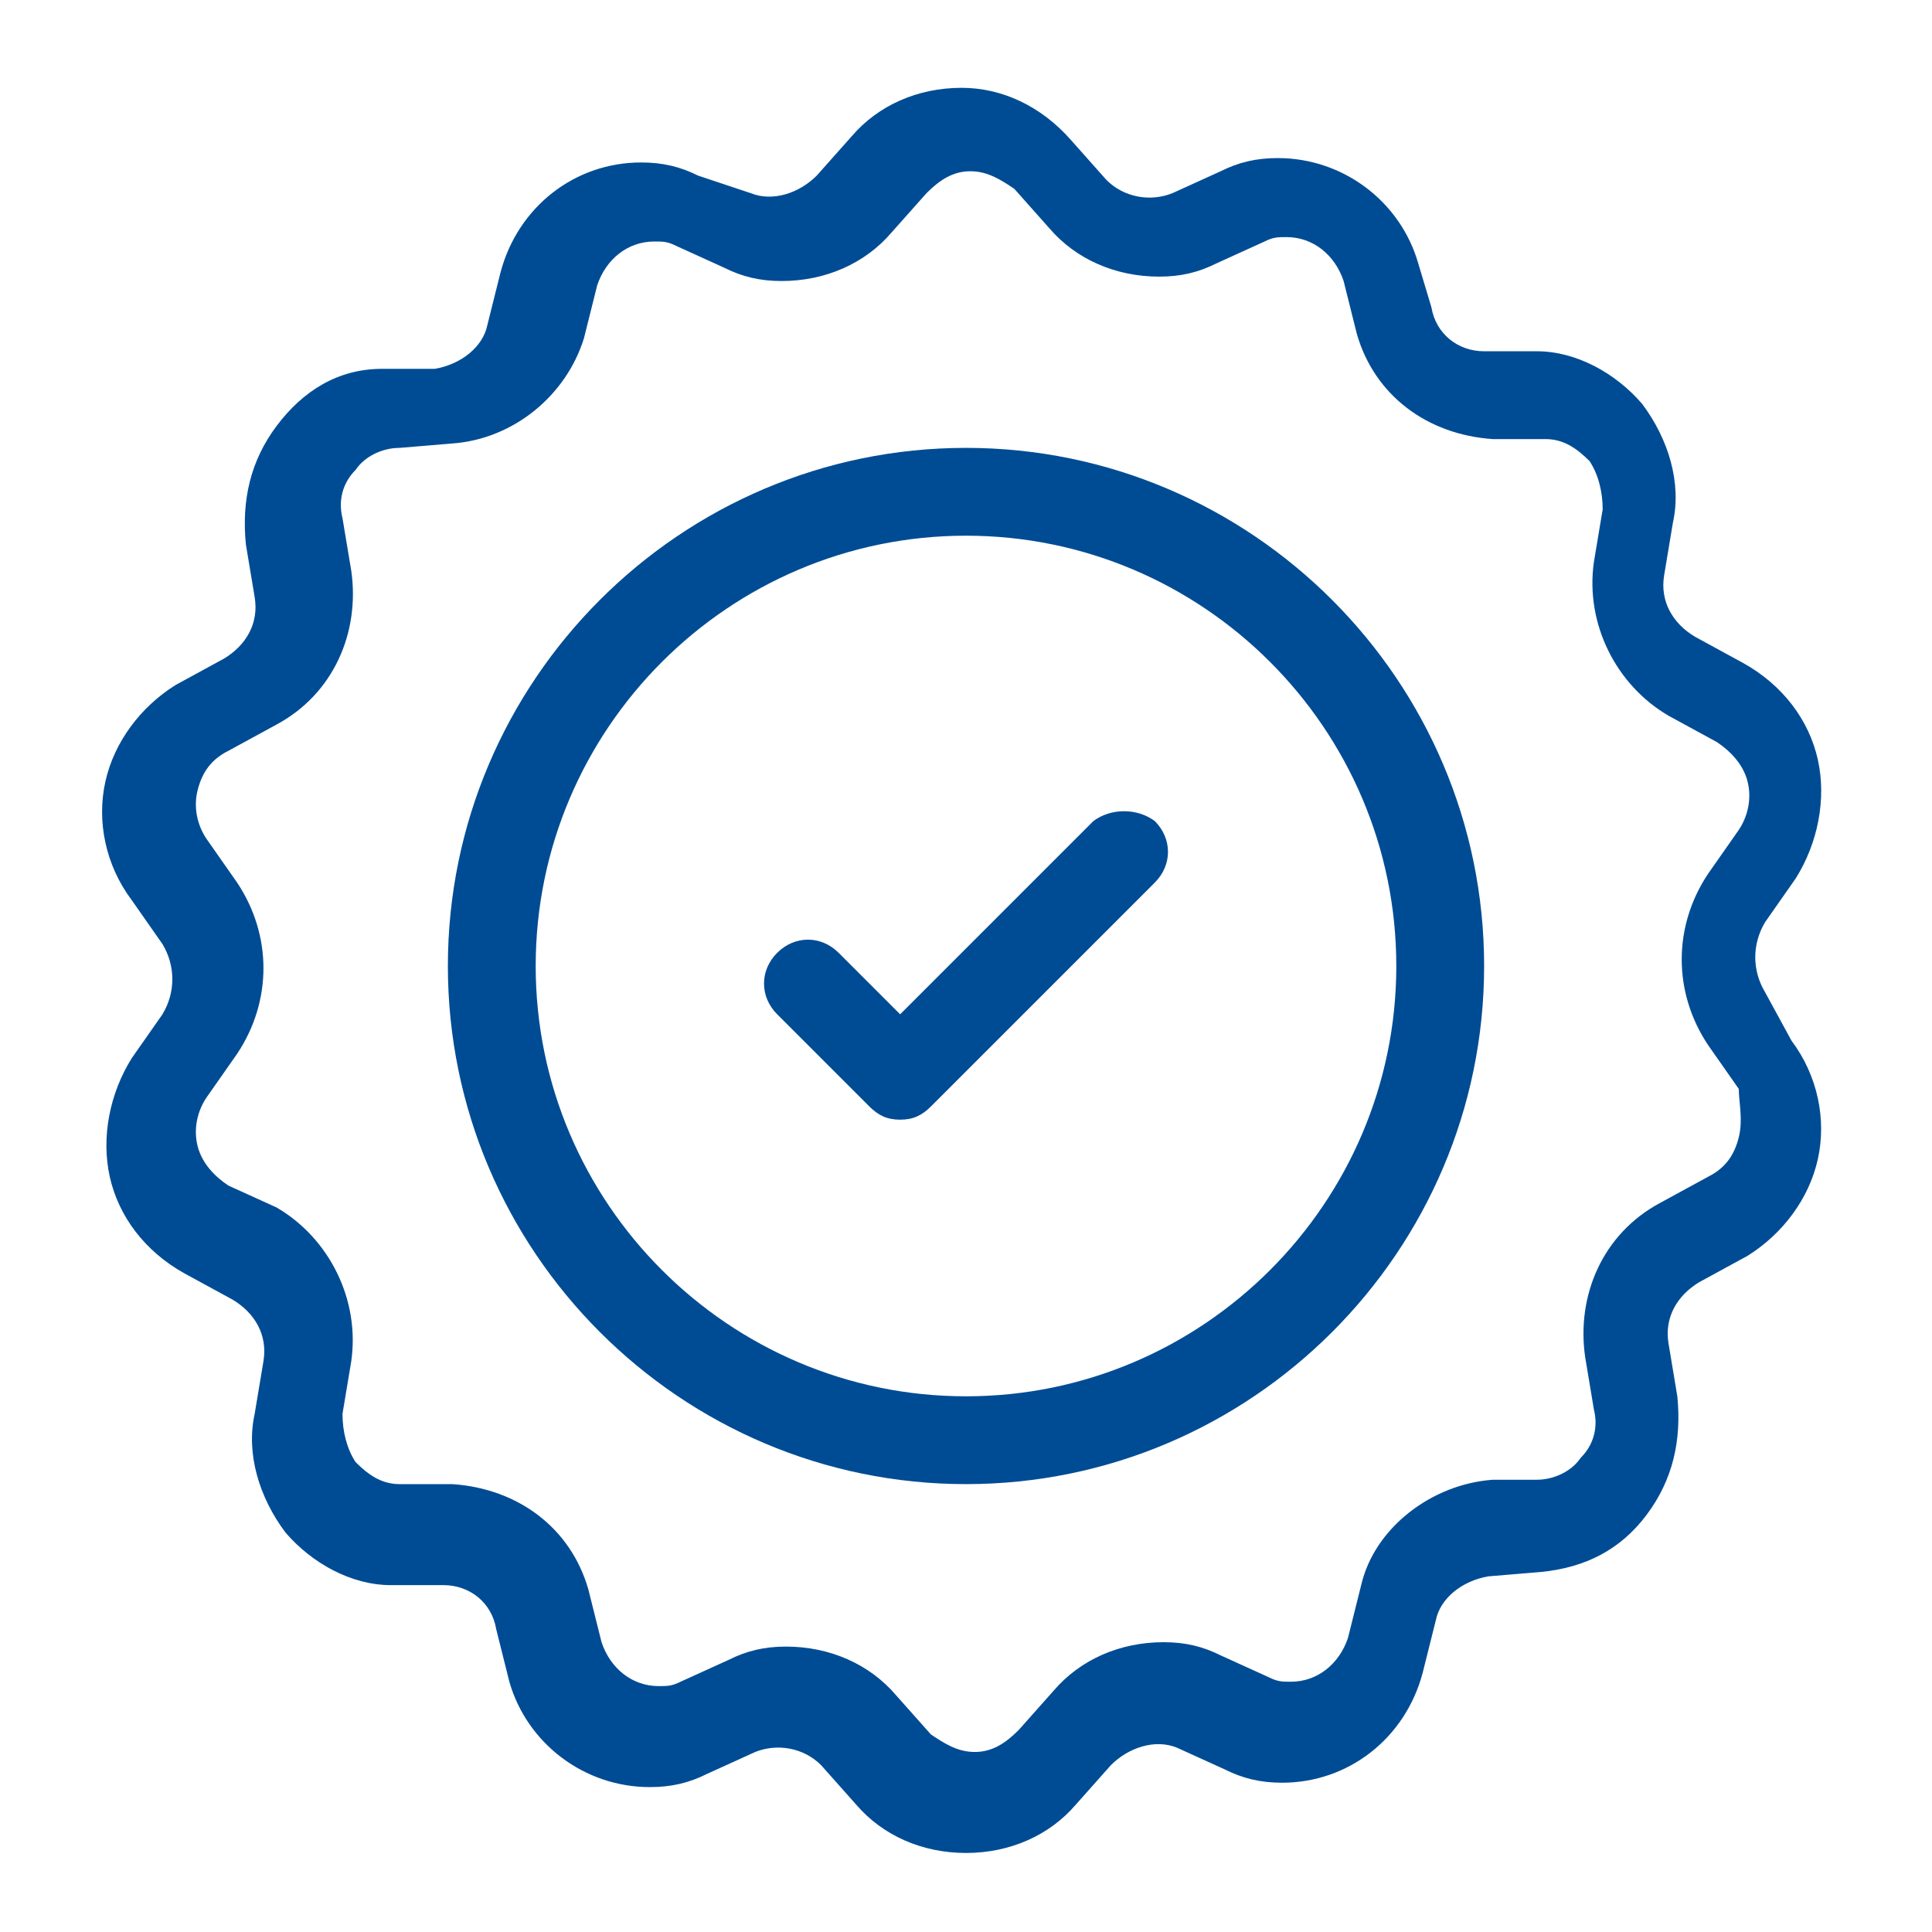 <?xml version="1.0" encoding="utf-8"?>
<!-- Generator: Adobe Illustrator 22.0.1, SVG Export Plug-In . SVG Version: 6.00 Build 0)  -->
<svg version="1.1" id="Vrstva_1" xmlns="http://www.w3.org/2000/svg" xmlns:xlink="http://www.w3.org/1999/xlink" x="0px" y="0px"
	 viewBox="0 0 44 44" style="enable-background:new 0 0 44 44;" xml:space="preserve">
<style type="text/css">
	.st0{fill:#004C94;}
</style>
<g>
	<path class="st0" d="M22,10.2c-6.5,0-11.8,5.3-11.8,11.8c0,6.5,5.3,11.8,11.8,11.8c6.5,0,11.8-5.3,11.8-11.8
		C33.8,15.5,28.5,10.2,22,10.2L22,10.2z M22,31.8c-5.4,0-9.8-4.4-9.8-9.8c0-5.4,4.4-9.8,9.8-9.8c5.4,0,9.8,4.4,9.8,9.8
		C31.8,27.4,27.4,31.8,22,31.8L22,31.8z M22,31.8"/>
	<path class="st0" d="M40.2,22.6c-0.3-0.5-0.3-1.1,0-1.6l0.7-1c0.5-0.8,0.7-1.8,0.5-2.7c-0.2-0.9-0.8-1.7-1.7-2.2l-1.1-0.6
		c-0.5-0.3-0.8-0.8-0.7-1.4l0.2-1.2c0.2-0.9-0.1-1.9-0.7-2.7c-0.6-0.7-1.5-1.2-2.4-1.2l-1.2,0c-0.6,0-1.1-0.4-1.2-1L32.3,6
		c-0.4-1.4-1.7-2.4-3.2-2.4c-0.5,0-0.9,0.1-1.3,0.3l-1.1,0.5c-0.5,0.2-1.1,0.1-1.5-0.3l-0.8-0.9C23.7,2.4,22.8,2,21.9,2
		c-1,0-1.9,0.4-2.5,1.1l-0.8,0.9c-0.4,0.4-1,0.6-1.5,0.4L15.9,4c-0.4-0.2-0.8-0.3-1.3-0.3c-1.5,0-2.8,1-3.2,2.5l-0.3,1.2
		c-0.1,0.5-0.6,0.9-1.2,1L8.7,8.4c-1,0-1.8,0.5-2.4,1.3c-0.6,0.8-0.8,1.7-0.7,2.7l0.2,1.2c0.1,0.6-0.2,1.1-0.7,1.4l-1.1,0.6
		c-0.8,0.5-1.4,1.3-1.6,2.2c-0.2,0.9,0,1.9,0.6,2.7l0.7,1c0.3,0.5,0.3,1.1,0,1.6l-0.7,1c-0.5,0.8-0.7,1.8-0.5,2.7
		c0.2,0.9,0.8,1.7,1.7,2.2l1.1,0.6c0.5,0.3,0.8,0.8,0.7,1.4l-0.2,1.2c-0.2,0.9,0.1,1.9,0.7,2.7c0.6,0.7,1.5,1.2,2.4,1.2l1.2,0
		c0.6,0,1.1,0.4,1.2,1l0.3,1.2c0.4,1.4,1.7,2.4,3.2,2.4c0.5,0,0.9-0.1,1.3-0.3l1.1-0.5c0.5-0.2,1.1-0.1,1.5,0.3l0.8,0.9
		c0.6,0.7,1.5,1.1,2.5,1.1c1,0,1.9-0.4,2.5-1.1l0.8-0.9c0.4-0.4,1-0.6,1.5-0.4l1.1,0.5c0.4,0.2,0.8,0.3,1.3,0.3c1.5,0,2.8-1,3.2-2.5
		l0.3-1.2c0.1-0.5,0.6-0.9,1.2-1l1.2-0.1c1-0.1,1.8-0.5,2.4-1.3c0.6-0.8,0.8-1.7,0.7-2.7l-0.2-1.2c-0.1-0.6,0.2-1.1,0.7-1.4l1.1-0.6
		c0.8-0.5,1.4-1.3,1.6-2.2c0.2-0.9,0-1.9-0.6-2.7L40.2,22.6z M39.6,25.9c-0.1,0.4-0.3,0.7-0.7,0.9l-1.1,0.6
		c-1.3,0.7-1.9,2.1-1.7,3.5l0.2,1.2c0.1,0.4,0,0.8-0.3,1.1c-0.2,0.3-0.6,0.5-1,0.5L34,33.7c-1.4,0.1-2.7,1.1-3,2.4l-0.3,1.2
		c-0.2,0.6-0.7,1-1.3,1c-0.2,0-0.3,0-0.5-0.1l-1.1-0.5c-0.4-0.2-0.8-0.3-1.3-0.3c-1,0-1.9,0.4-2.5,1.1l-0.8,0.9
		c-0.3,0.3-0.6,0.5-1,0.5c-0.4,0-0.7-0.2-1-0.4l-0.8-0.9c-0.6-0.7-1.5-1.1-2.5-1.1c-0.5,0-0.9,0.1-1.3,0.3l-1.1,0.5
		c-0.2,0.1-0.3,0.1-0.5,0.1c-0.6,0-1.1-0.4-1.3-1l-0.3-1.2c-0.4-1.4-1.6-2.3-3.1-2.4l-1.2,0c-0.4,0-0.7-0.2-1-0.5
		c-0.2-0.3-0.3-0.7-0.3-1.1l0.2-1.2c0.2-1.4-0.5-2.8-1.7-3.5L5.2,27c-0.3-0.2-0.6-0.5-0.7-0.9c-0.1-0.4,0-0.8,0.2-1.1l0.7-1
		c0.8-1.2,0.8-2.7,0-3.9l-0.7-1c-0.2-0.3-0.3-0.7-0.2-1.1c0.1-0.4,0.3-0.7,0.7-0.9l1.1-0.6c1.3-0.7,1.9-2.1,1.7-3.5l-0.2-1.2
		c-0.1-0.4,0-0.8,0.3-1.1c0.2-0.3,0.6-0.5,1-0.5l1.2-0.1c1.4-0.1,2.6-1.1,3-2.4l0.3-1.2c0.2-0.6,0.7-1,1.3-1c0.2,0,0.3,0,0.5,0.1
		l1.1,0.5c0.4,0.2,0.8,0.3,1.3,0.3c1,0,1.9-0.4,2.5-1.1l0.8-0.9c0.3-0.3,0.6-0.5,1-0.5c0.4,0,0.7,0.2,1,0.4l0.8,0.9
		c0.6,0.7,1.5,1.1,2.5,1.1c0.5,0,0.9-0.1,1.3-0.3l1.1-0.5c0.2-0.1,0.3-0.1,0.5-0.1c0.6,0,1.1,0.4,1.3,1l0.3,1.2
		c0.4,1.4,1.6,2.3,3.1,2.4l1.2,0c0.4,0,0.7,0.2,1,0.5c0.2,0.3,0.3,0.7,0.3,1.1l-0.2,1.2c-0.2,1.4,0.5,2.8,1.7,3.5l1.1,0.6
		c0.3,0.2,0.6,0.5,0.7,0.9c0.1,0.4,0,0.8-0.2,1.1l-0.7,1c-0.8,1.2-0.8,2.7,0,3.9l0.7,1C39.6,25.1,39.7,25.5,39.6,25.9L39.6,25.9z
		 M39.6,25.9"/>
	<path class="st0" d="M24.9,18.7l-4.4,4.4l-1.4-1.4c-0.4-0.4-1-0.4-1.4,0c-0.4,0.4-0.4,1,0,1.4l2.1,2.1c0.2,0.2,0.4,0.3,0.7,0.3
		c0.3,0,0.5-0.1,0.7-0.3l5.1-5.1c0.4-0.4,0.4-1,0-1.4C25.9,18.4,25.3,18.4,24.9,18.7L24.9,18.7z M24.9,18.7"/>
</g>
</svg>
